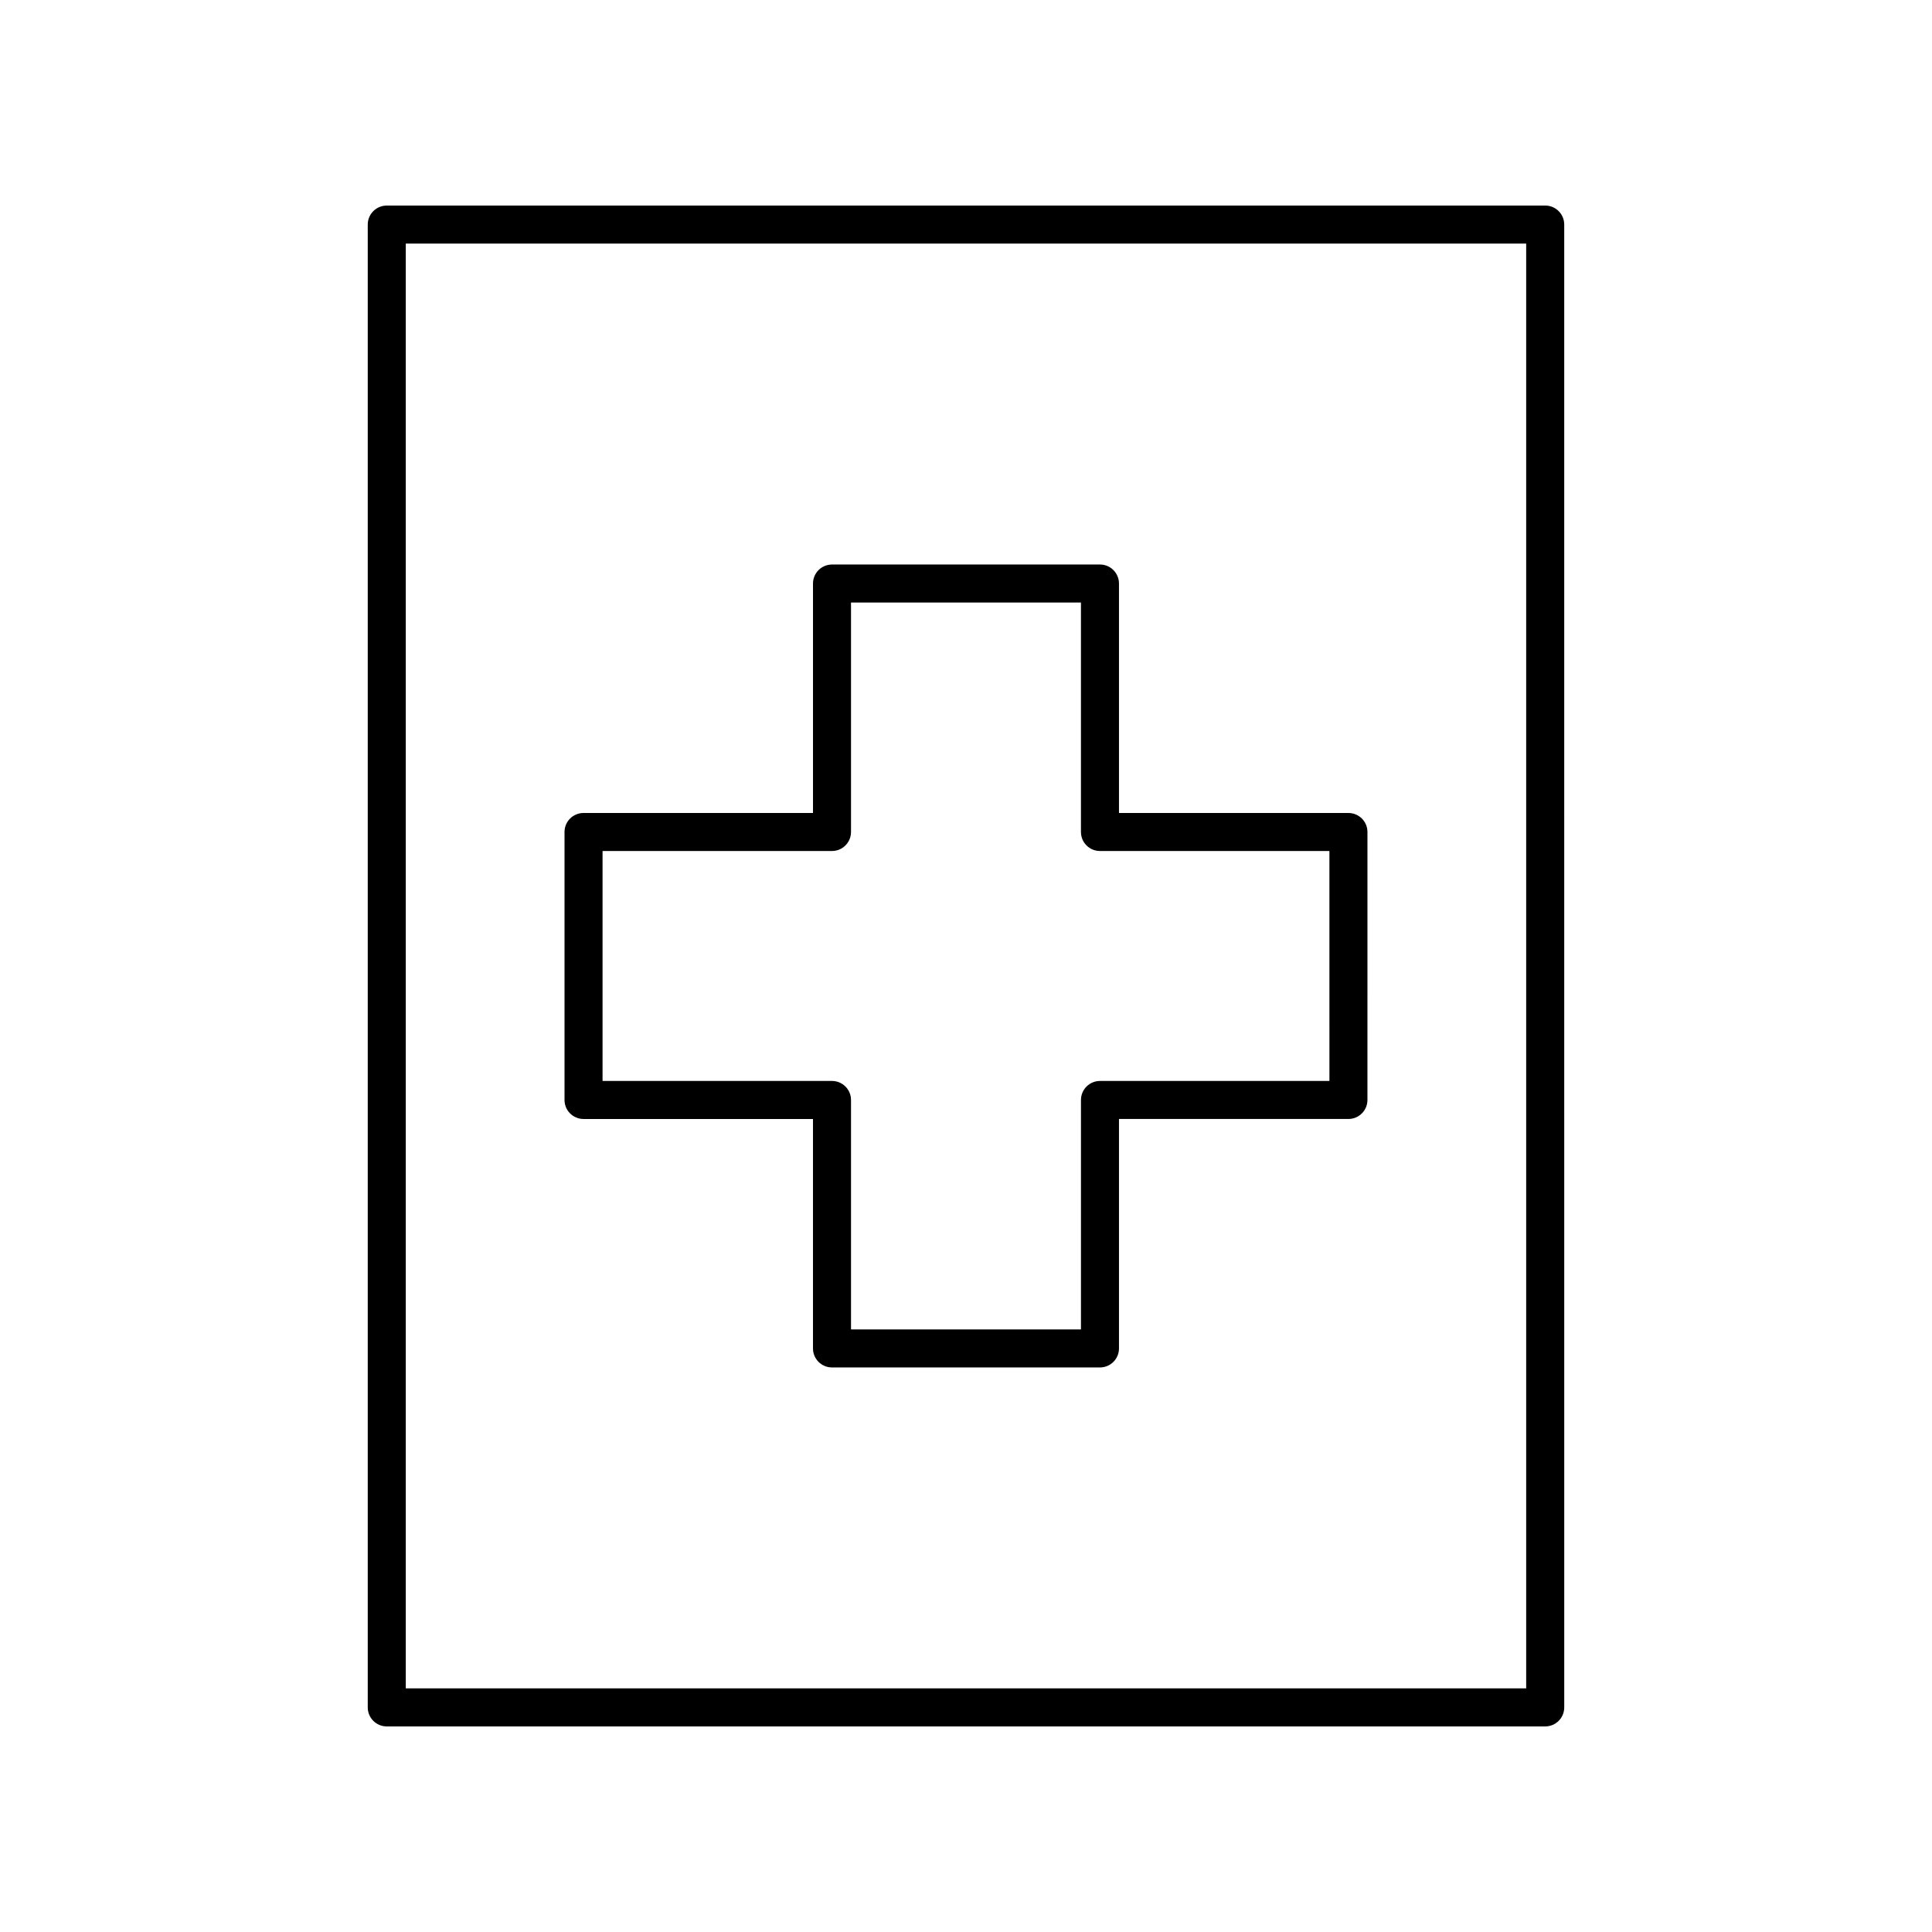 <?xml version="1.0" encoding="UTF-8"?>
<!-- Uploaded to: ICON Repo, www.svgrepo.com, Generator: ICON Repo Mixer Tools -->
<svg fill="#000000" width="800px" height="800px" version="1.1" viewBox="144 144 512 512" xmlns="http://www.w3.org/2000/svg">
 <g>
  <path d="m246.5 601.52h307c2.781 0 5.039-2.254 5.039-5.039l-0.004-392.97c0-2.781-2.254-5.039-5.039-5.039l-307 0.004c-2.781 0-5.039 2.254-5.039 5.039v392.97c0 2.777 2.254 5.035 5.039 5.035zm5.035-392.97h296.92v382.89h-296.92z"/>
  <path d="m501.35 359.45h-60.809v-60.809c0-2.781-2.254-5.039-5.039-5.039l-71.012 0.004c-2.781 0-5.039 2.254-5.039 5.039v60.805h-60.809c-2.781 0-5.039 2.254-5.039 5.039v71.016c0 2.781 2.254 5.039 5.039 5.039h60.805v60.805c0 2.781 2.254 5.039 5.039 5.039h71.016c2.781 0 5.039-2.254 5.039-5.039v-60.809h60.805c2.781 0 5.039-2.254 5.039-5.039l0.004-71.012c0-2.785-2.258-5.039-5.039-5.039zm-5.039 71.016h-60.805c-2.781 0-5.039 2.254-5.039 5.039v60.805h-60.941v-60.805c0-2.781-2.254-5.039-5.039-5.039h-60.805v-60.941h60.805c2.781 0 5.039-2.254 5.039-5.039v-60.805h60.938v60.805c0 2.781 2.254 5.039 5.039 5.039h60.805z"/>
 </g>
</svg>
